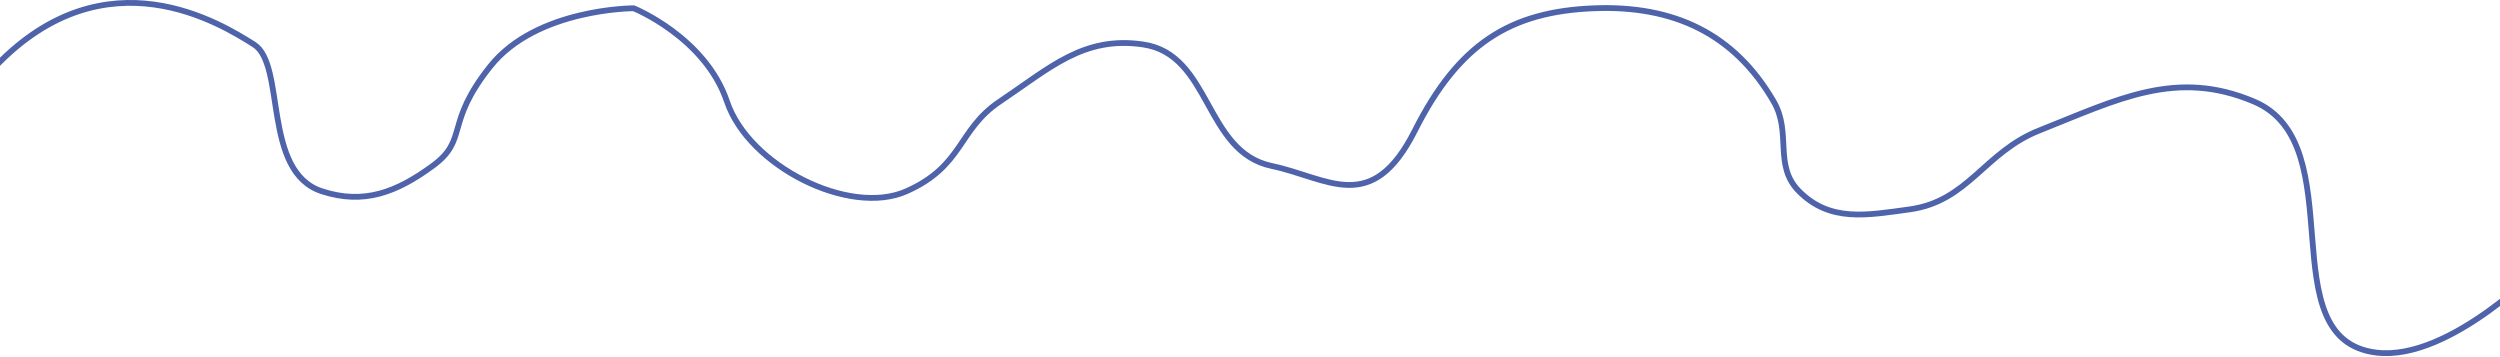 <?xml version="1.0" encoding="UTF-8" standalone="no"?><svg width='1728' height='247' viewBox='0 0 1728 247' fill='none' xmlns='http://www.w3.org/2000/svg'>
<path d='M-3 45.711C73.5 -33.789 153.167 16.711 175.5 30.711C197.833 44.711 180.967 118.679 222.5 132.211C251.639 141.705 274.266 132.807 299 114.711C324.137 96.32 307 85.711 339 45.711C371 5.711 438 5.711 438 5.711C438 5.711 487.5 25.711 502.5 70.211C517.5 114.711 587 149.711 626.5 132.211C666 114.711 661.962 89.641 691 70.211C725.595 47.062 748.808 24.719 790 30.711C837.295 37.59 832.232 104.87 879 114.711C917.975 122.912 948 149.711 978 90.211C1008 30.711 1043.44 7.94 1102 5.711C1156.54 3.634 1198.64 22.976 1226 70.211C1238.61 91.982 1225.75 114.384 1243.5 132.211C1264.86 153.661 1290.01 148.851 1320 144.711C1360.54 139.115 1371.46 105.294 1409.5 90.211C1463.9 68.643 1504.13 47.361 1558 70.211C1627.38 99.64 1567.7 234.536 1642.5 243.711C1693.65 249.985 1759 181.711 1759 181.711' stroke='#4E63A9' stroke-width='4'/>
</svg>
